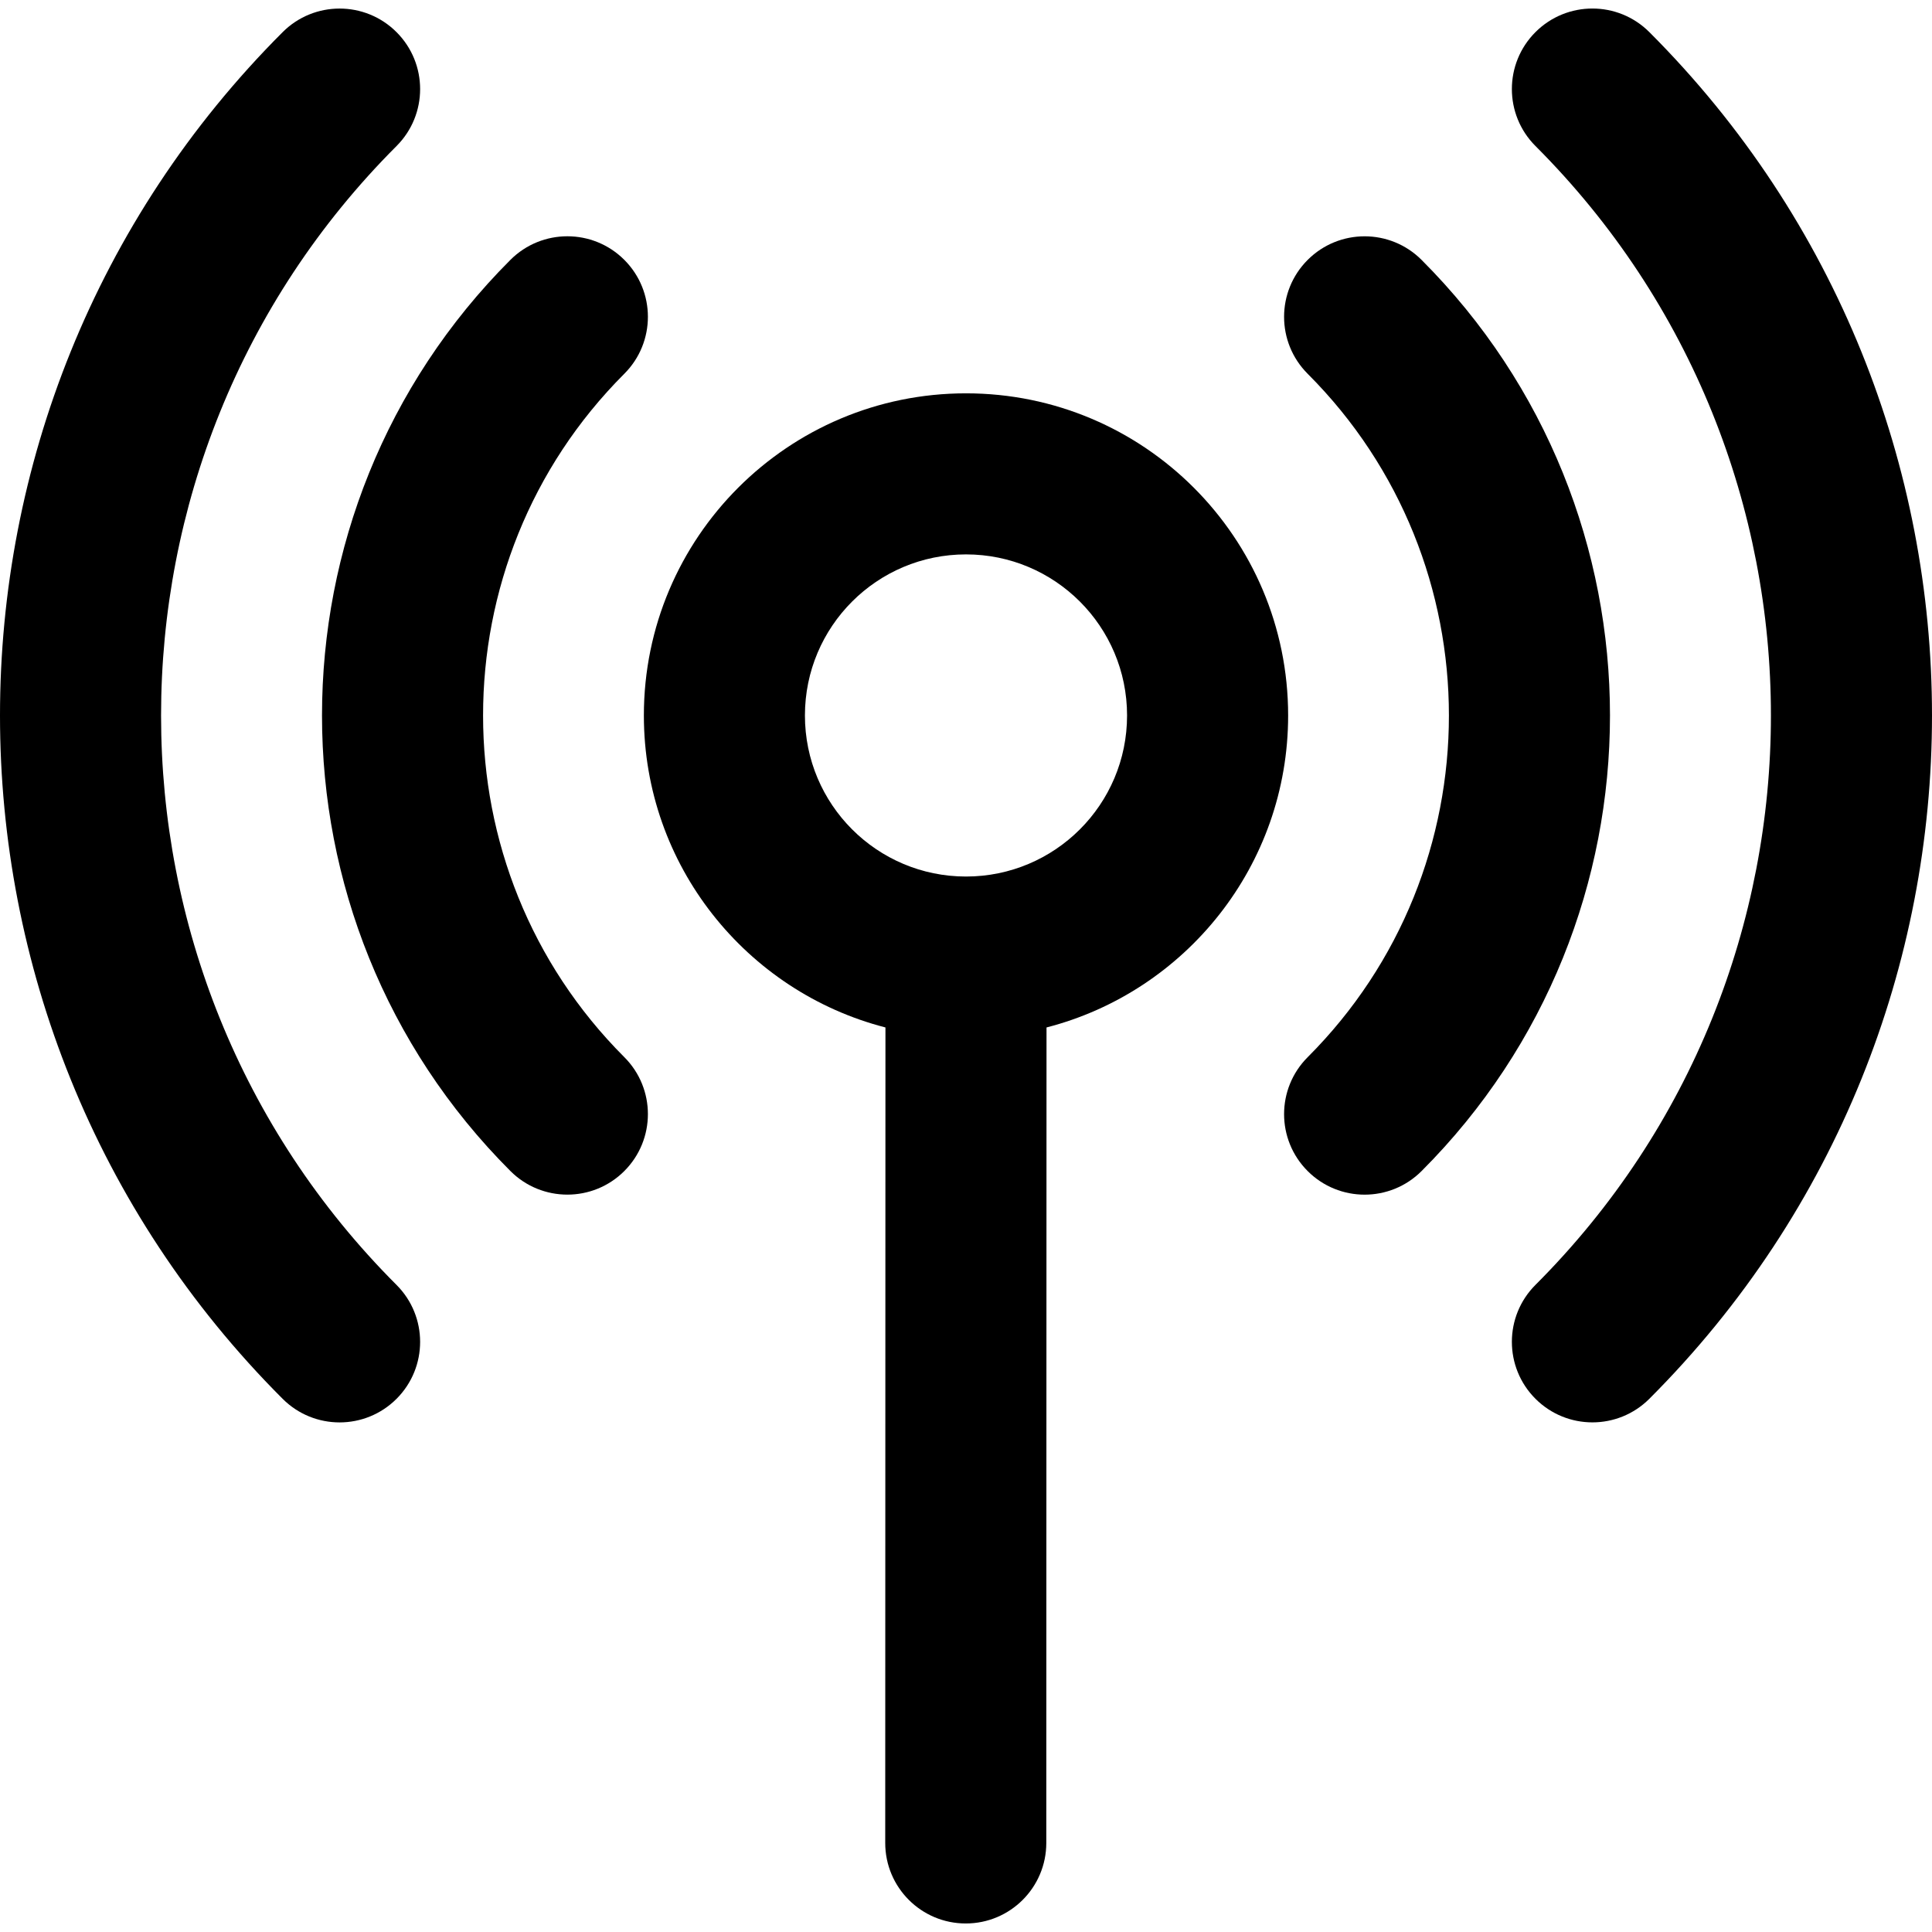 <?xml version="1.0" encoding="iso-8859-1"?>
<!-- Uploaded to: SVG Repo, www.svgrepo.com, Generator: SVG Repo Mixer Tools -->
<svg fill="#000000" height="800px" width="800px" version="1.1" id="Layer_1" xmlns="http://www.w3.org/2000/svg" xmlns:xlink="http://www.w3.org/1999/xlink" 
	 viewBox="0 0 511.785 511.785" xml:space="preserve">
<g>
	<g>
		<g>
			<path d="M105.042,38.685c8.331-8.331,8.331-21.839,0-30.17s-21.839-8.331-30.17,0c-99.83,99.83-99.83,262.201,0,362.031
				c8.331,8.331,21.839,8.331,30.17,0s8.331-21.839,0-30.17C21.875,257.209,21.875,121.852,105.042,38.685z"/>
			<path d="M436.912,8.507c-8.331-8.331-21.839-8.331-30.17,0c-8.331,8.331-8.331,21.839,0,30.17
				c83.167,83.167,83.167,218.524,0,301.691c-8.331,8.331-8.331,21.839,0,30.17c8.331,8.331,21.839,8.331,30.17,0
				C536.742,270.708,536.742,108.336,436.912,8.507z"/>
			<path d="M165.381,99.007c8.331-8.331,8.331-21.839,0-30.17s-21.839-8.331-30.17,0c-66.55,66.55-66.55,174.82,0,241.37
				c8.331,8.331,21.839,8.331,30.17,0s8.331-21.839,0-30.17C115.494,230.15,115.494,148.895,165.381,99.007z"/>
			<path d="M376.571,68.846c-8.331-8.331-21.839-8.331-30.17,0c-8.331,8.331-8.331,21.839,0,30.17
				c49.888,49.888,49.888,131.143,0,181.03c-8.331,8.331-8.331,21.839,0,30.17c8.331,8.331,21.839,8.331,30.17,0
				C443.121,243.666,443.121,135.396,376.571,68.846z"/>
			<path d="M341.226,189.526c0-47.131-38.202-85.333-85.333-85.333s-85.333,38.202-85.333,85.333
				c0,39.763,27.191,73.17,63.995,82.644l-0.059,216.017c-0.003,11.782,9.545,21.336,21.328,21.339
				c11.782,0.003,21.336-9.545,21.339-21.328l0.059-216.026C314.03,262.703,341.226,229.293,341.226,189.526z M255.892,232.193
				c-23.567,0-42.667-19.099-42.667-42.667s19.099-42.667,42.667-42.667s42.667,19.099,42.667,42.667
				S279.46,232.193,255.892,232.193z"/>
		</g>
	</g>
</g>
</svg>